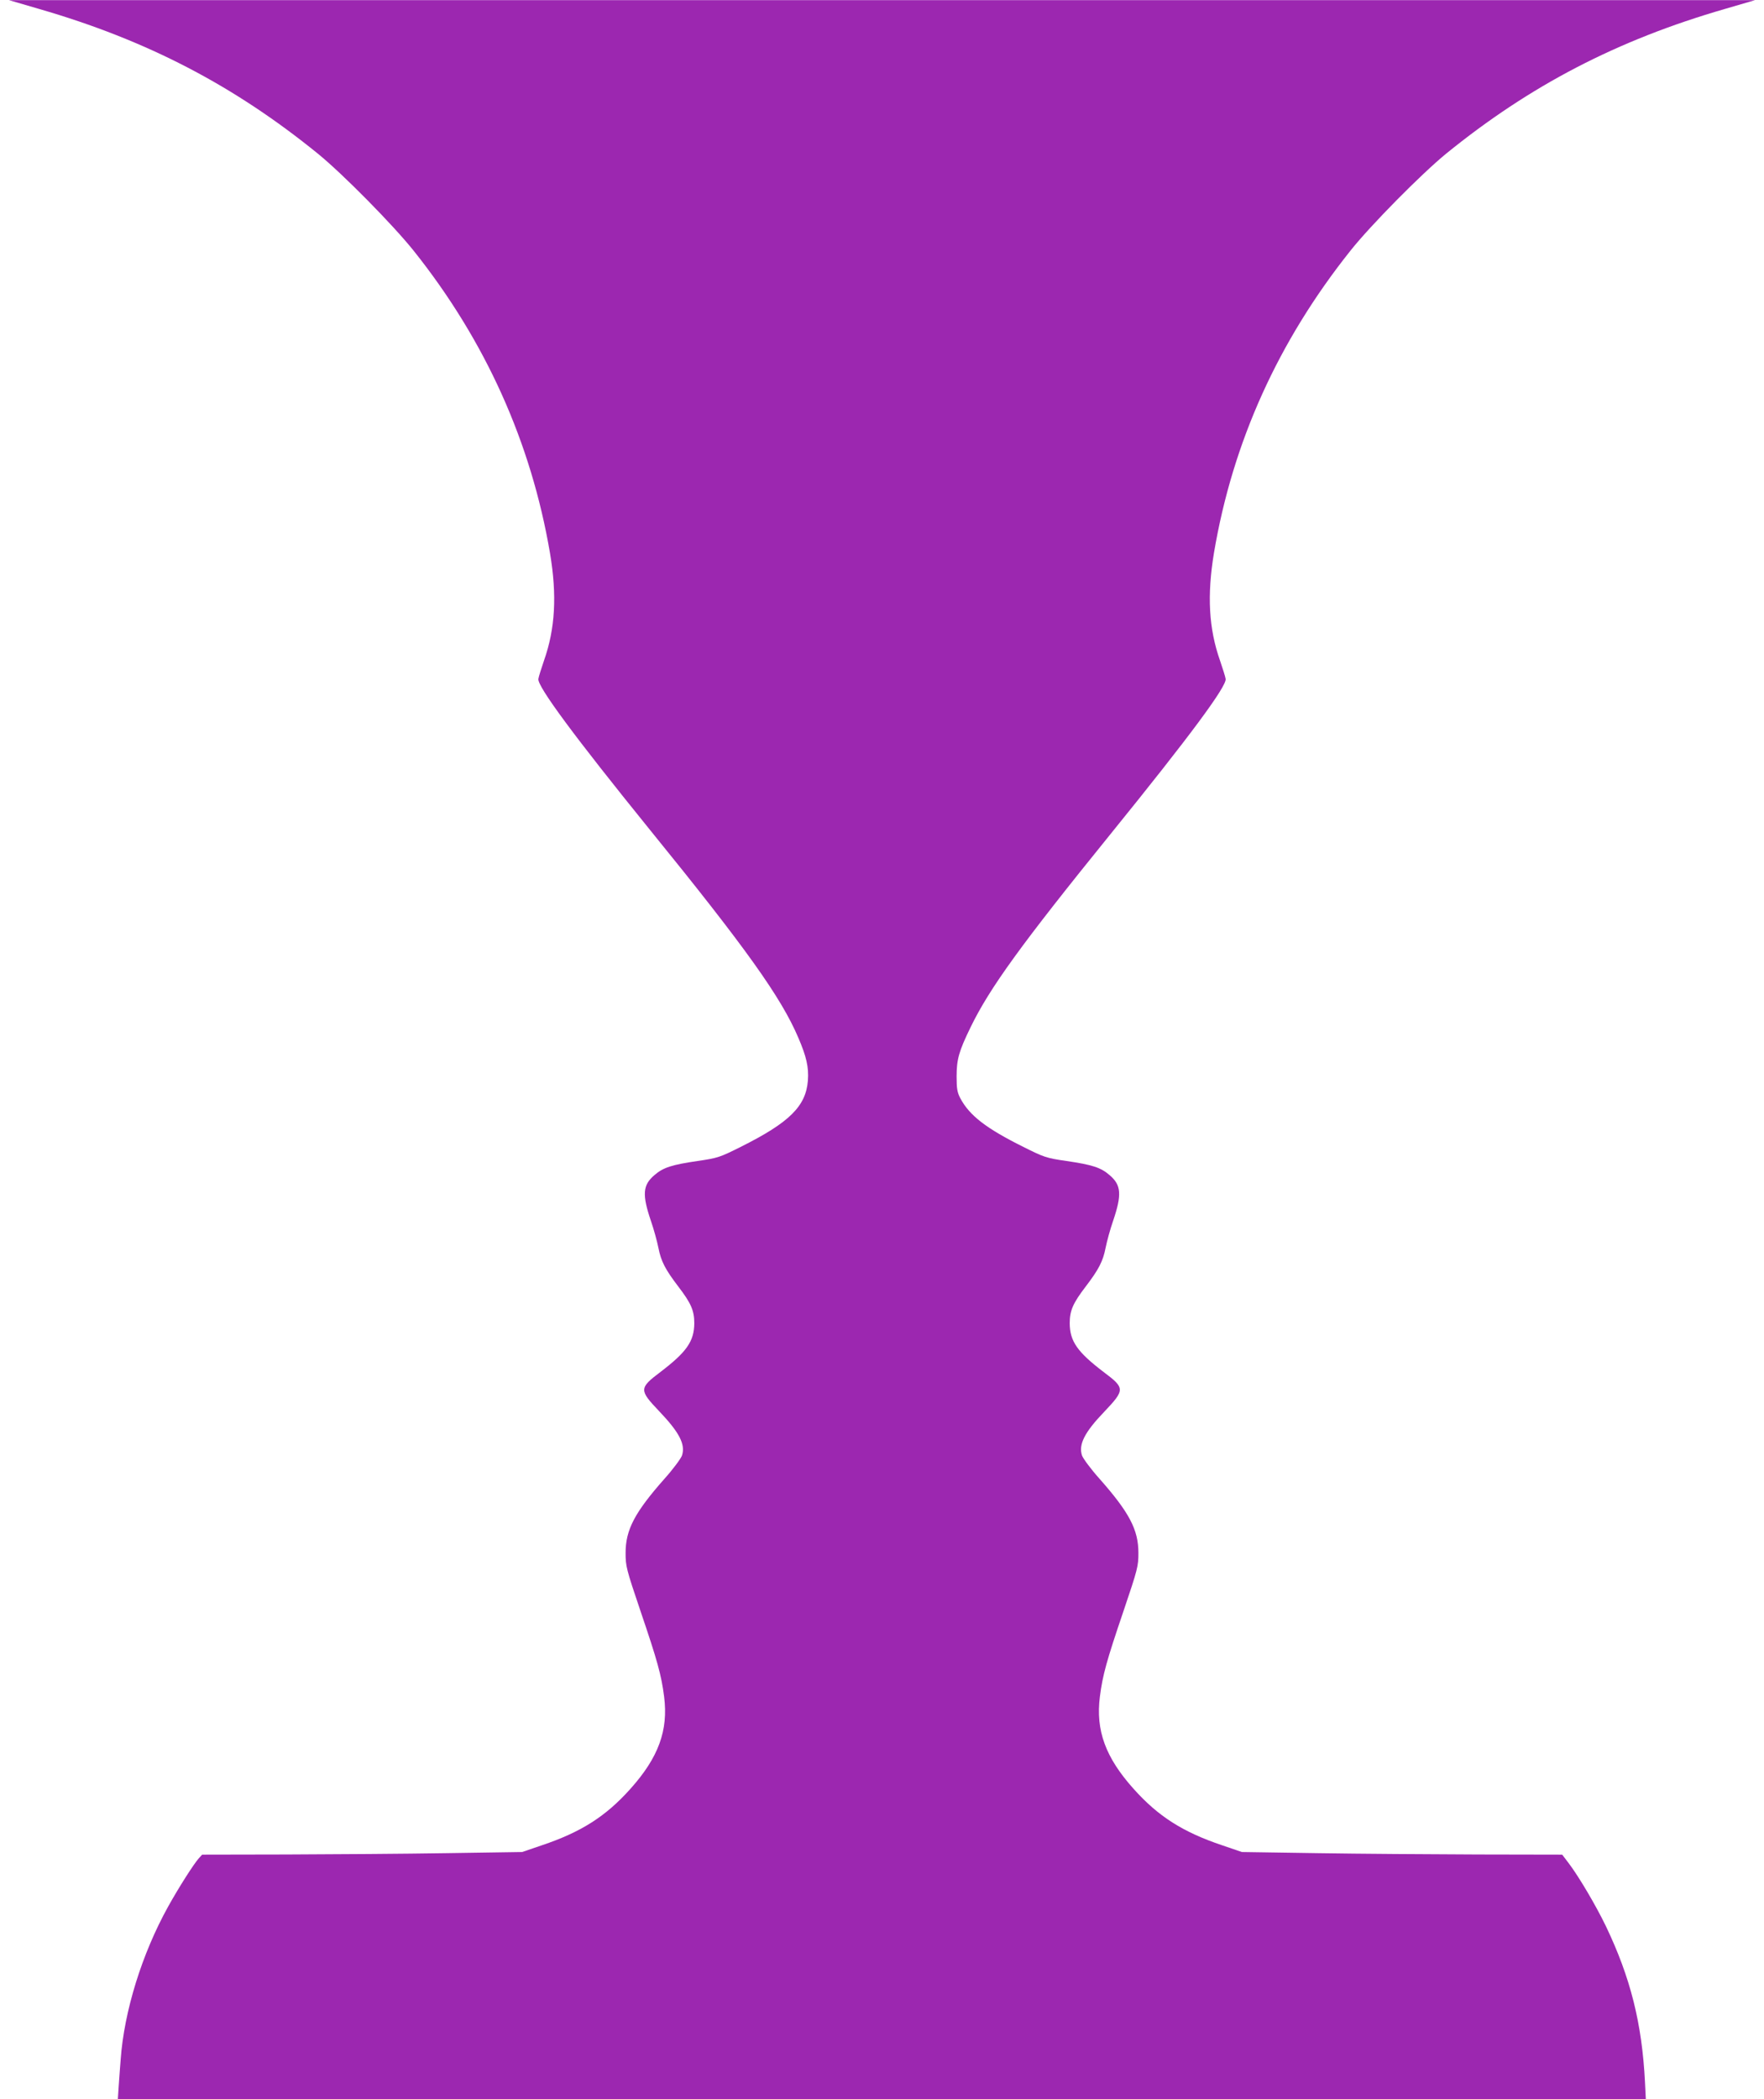 <?xml version="1.0" standalone="no"?>
<!DOCTYPE svg PUBLIC "-//W3C//DTD SVG 20010904//EN"
 "http://www.w3.org/TR/2001/REC-SVG-20010904/DTD/svg10.dtd">
<svg version="1.0" xmlns="http://www.w3.org/2000/svg"
 width="1076pt" height="1280pt" viewBox="0 0 1076 1280"
 preserveAspectRatio="xMidYMid meet">
<g transform="translate(0,1280) scale(0.1,-0.1)"
fill="#9c27b0" stroke="none">
<path d="M240 12745 c656 -190 1187 -466 1700 -883 150 -122 458 -434 584
-592 437 -548 716 -1168 831 -1844 43 -256 32 -460 -37 -655 -16 -47 -32 -97
-34 -111 -8 -44 220 -352 680 -920 586 -721 801 -1023 905 -1267 50 -116 65
-181 59 -262 -12 -157 -112 -256 -410 -405 -126 -63 -139 -68 -263 -86 -158
-23 -210 -40 -263 -86 -72 -61 -76 -119 -21 -281 17 -49 37 -122 45 -162 16
-82 41 -131 121 -236 79 -103 98 -148 98 -225 -1 -110 -47 -175 -207 -297
-130 -98 -130 -110 -8 -238 124 -130 162 -203 140 -271 -7 -19 -54 -83 -107
-142 -182 -206 -237 -311 -237 -452 0 -81 4 -98 91 -355 103 -303 127 -389
144 -522 26 -205 -34 -370 -205 -561 -150 -168 -300 -264 -541 -345 l-120 -41
-460 -7 c-253 -4 -692 -7 -976 -8 l-516 -1 -20 -22 c-30 -33 -122 -177 -187
-294 -160 -288 -269 -639 -290 -934 -4 -47 -9 -120 -12 -162 l-5 -78 4660 0
4660 0 -5 103 c-18 357 -88 637 -239 952 -60 124 -163 299 -225 381 l-41 54
-517 1 c-284 1 -724 4 -977 8 l-460 7 -120 41 c-241 81 -391 177 -541 345
-171 191 -231 356 -205 561 17 133 41 219 144 522 87 257 91 274 91 355 0 141
-55 246 -237 452 -53 59 -100 123 -107 142 -22 67 15 141 135 266 128 135 128
145 -3 243 -160 122 -206 187 -207 297 0 77 19 122 98 225 80 105 105 154 121
236 8 40 28 113 45 162 55 162 51 220 -21 281 -53 46 -105 63 -263 86 -124 18
-137 23 -263 86 -227 113 -328 191 -384 296 -19 36 -23 59 -23 133 0 105 14
154 85 300 116 239 309 506 855 1180 483 596 709 901 701 945 -2 14 -18 64
-34 111 -69 196 -80 398 -37 658 114 675 392 1290 833 1843 124 156 433 468
582 590 513 417 1044 693 1700 883 l185 54 -5325 0 -5325 0 185 -54z"/>
</g>
</svg>
